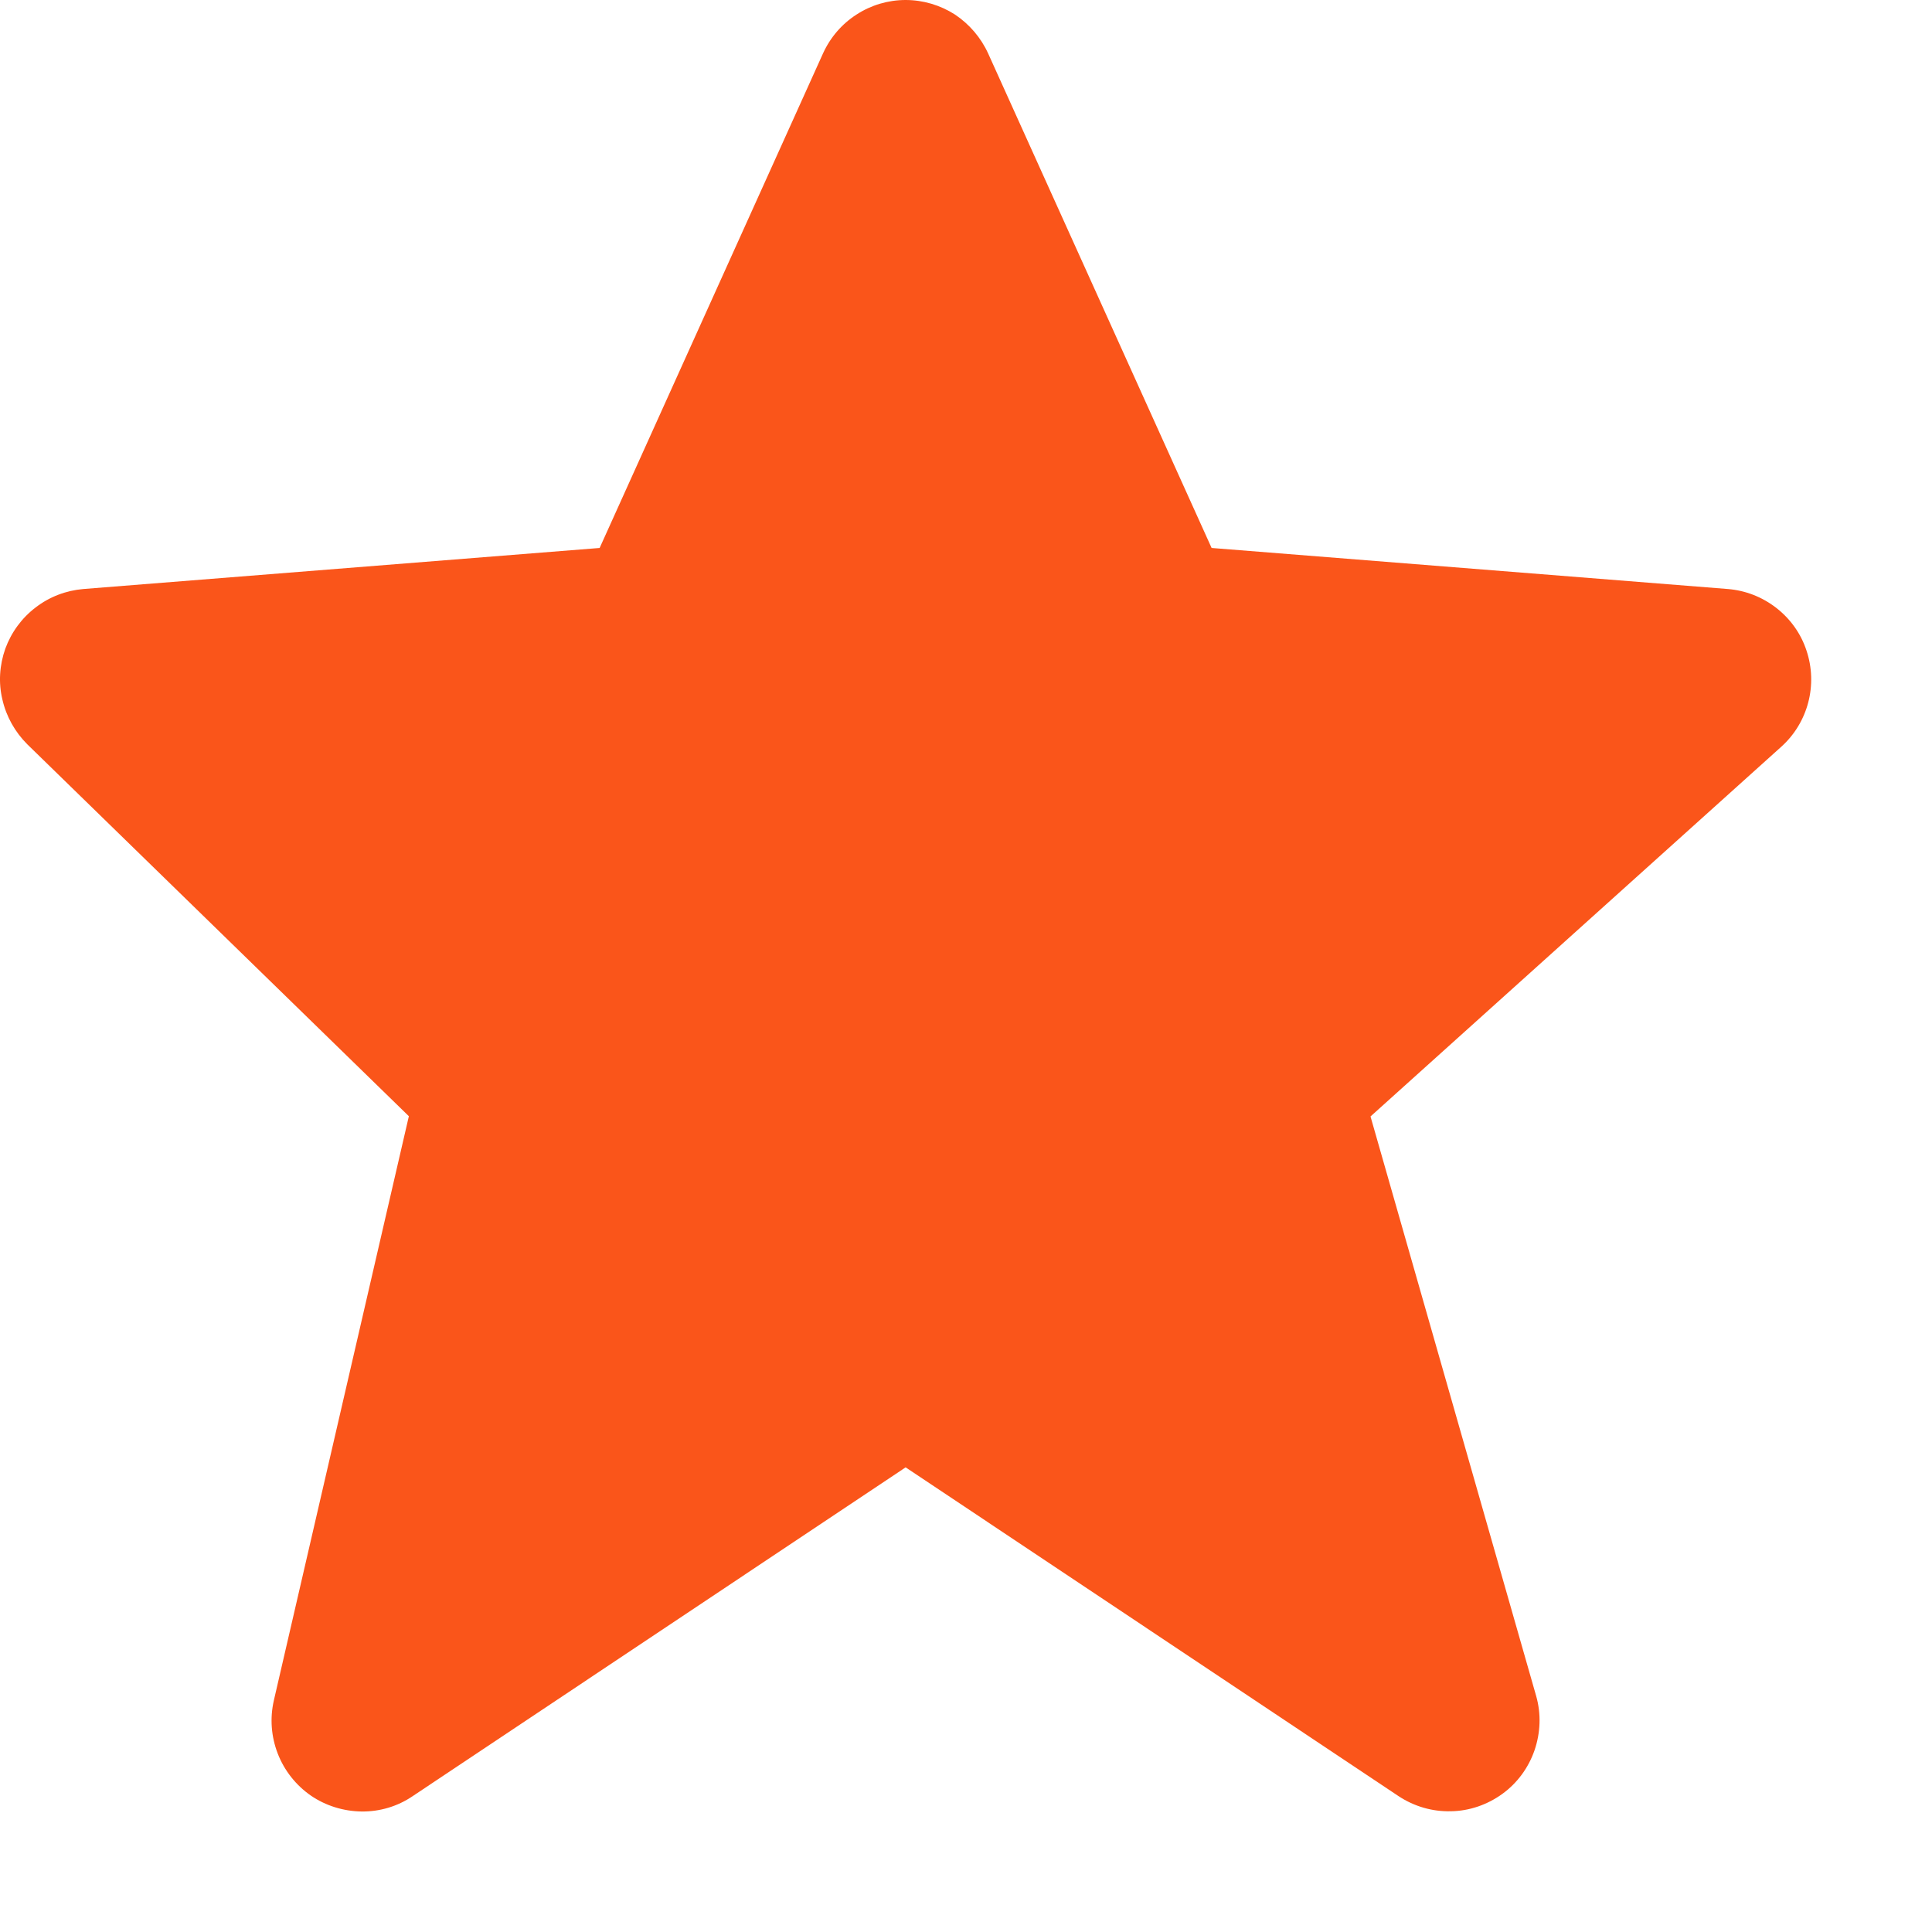 <?xml version="1.0" encoding="UTF-8"?> <svg xmlns="http://www.w3.org/2000/svg" width="8" height="8" viewBox="0 0 8 8" fill="none"> <path d="M7.48 2.693C7.457 2.623 7.413 2.562 7.355 2.517C7.297 2.472 7.228 2.445 7.155 2.439L5.017 2.269L4.092 0.222C4.062 0.156 4.014 0.1 3.954 0.06C3.893 0.021 3.822 3.97046e-05 3.75 5.6392e-08C3.678 -3.95918e-05 3.607 0.021 3.547 0.06C3.486 0.099 3.438 0.155 3.408 0.221L2.483 2.269L0.345 2.439C0.274 2.445 0.205 2.471 0.148 2.515C0.09 2.559 0.047 2.618 0.022 2.686C-0.002 2.754 -0.007 2.827 0.01 2.897C0.026 2.967 0.062 3.031 0.113 3.082L1.693 4.622L1.134 7.041C1.117 7.115 1.123 7.191 1.15 7.261C1.177 7.331 1.225 7.392 1.287 7.435C1.348 7.477 1.422 7.5 1.497 7.501C1.572 7.502 1.646 7.48 1.708 7.438L3.75 6.076L5.792 7.438C5.856 7.48 5.931 7.502 6.008 7.5C6.084 7.499 6.159 7.473 6.221 7.428C6.283 7.383 6.329 7.32 6.354 7.248C6.379 7.175 6.382 7.097 6.361 7.023L5.675 4.623L7.376 3.092C7.487 2.992 7.528 2.835 7.48 2.693Z" fill="#FA551A"></path> </svg> 